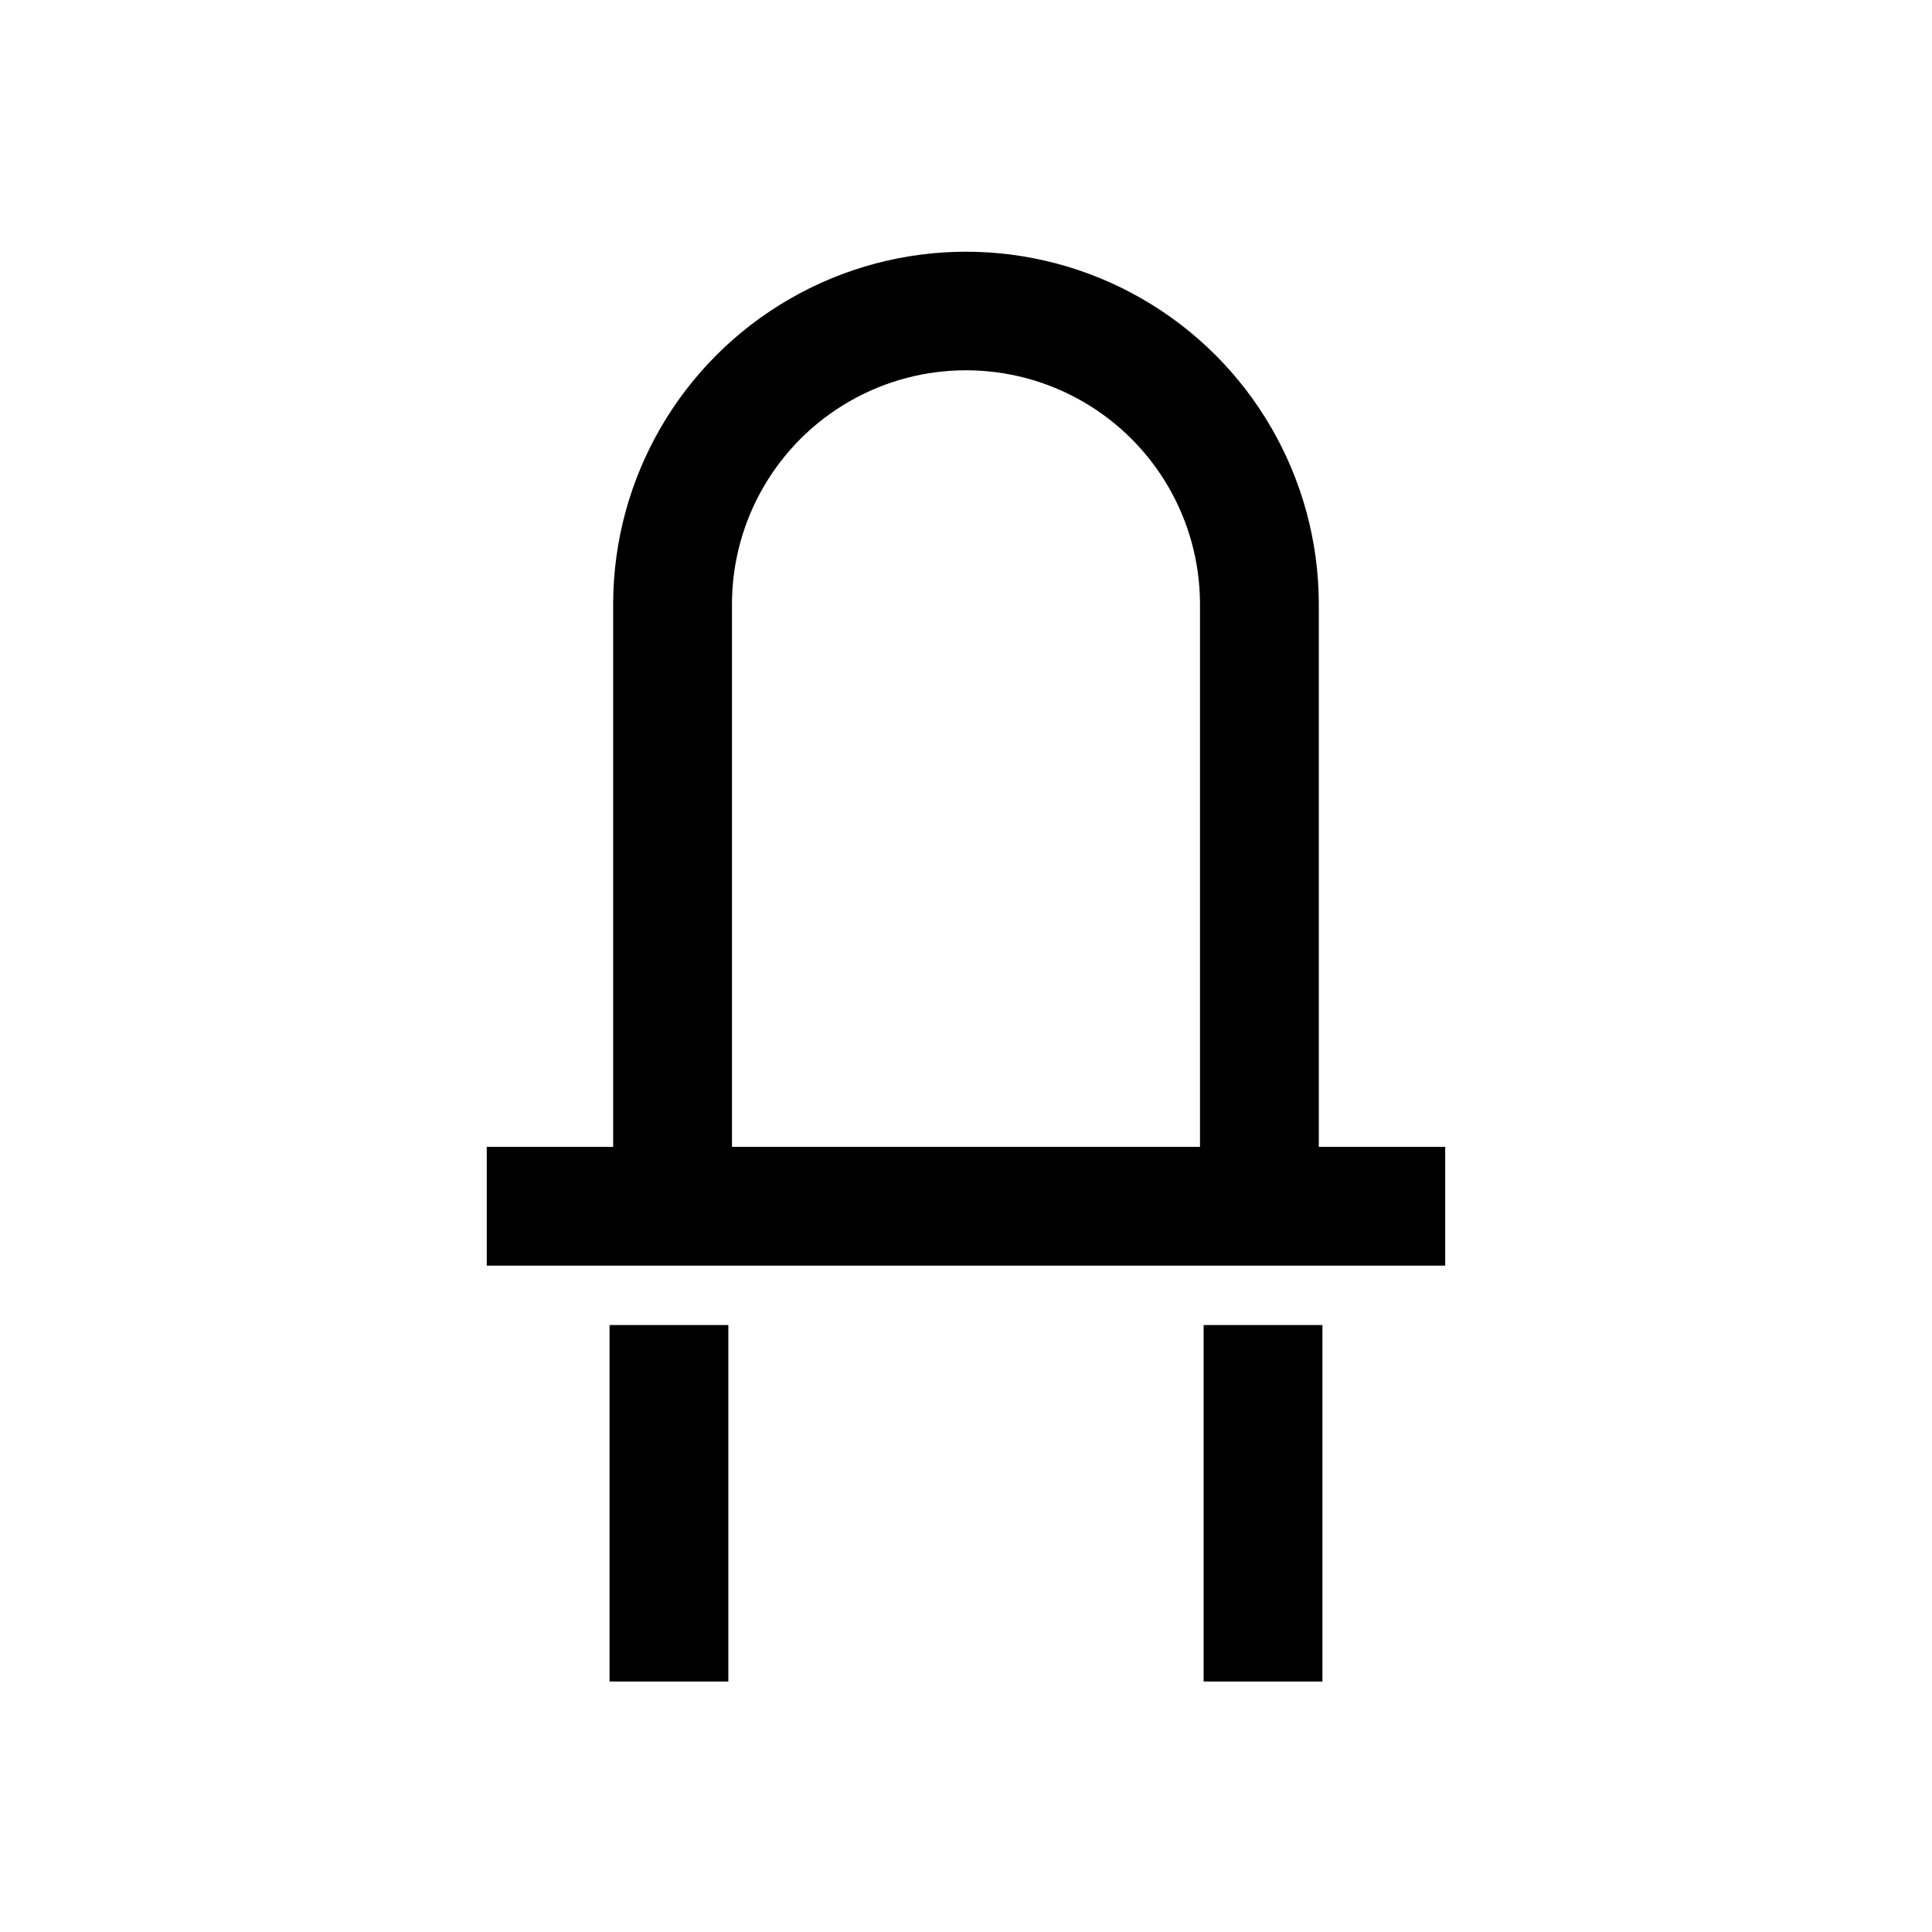 <?xml version="1.0" encoding="UTF-8"?>
<!-- Uploaded to: ICON Repo, www.svgrepo.com, Generator: ICON Repo Mixer Tools -->
<svg fill="#000000" width="800px" height="800px" version="1.1" viewBox="144 144 512 512" xmlns="http://www.w3.org/2000/svg">
 <path d="m493.5 447.92v-144.05c-0.125-33.324-17.973-64.066-46.852-80.691-28.879-16.629-64.426-16.629-93.305 0-28.883 16.625-46.73 47.367-46.852 80.691v144.05h-33.496v31.488h254v-31.488zm-155.52 0v-144.05c0.098-22.09 11.941-42.461 31.086-53.477 19.148-11.016 42.711-11.016 61.855 0 19.148 11.016 30.988 31.387 31.09 53.477v144.05zm-32.449 47.23h31.488v94.465l-31.488 0.004zm157.44 0h31.488v94.465l-31.488 0.004z"/>
</svg>